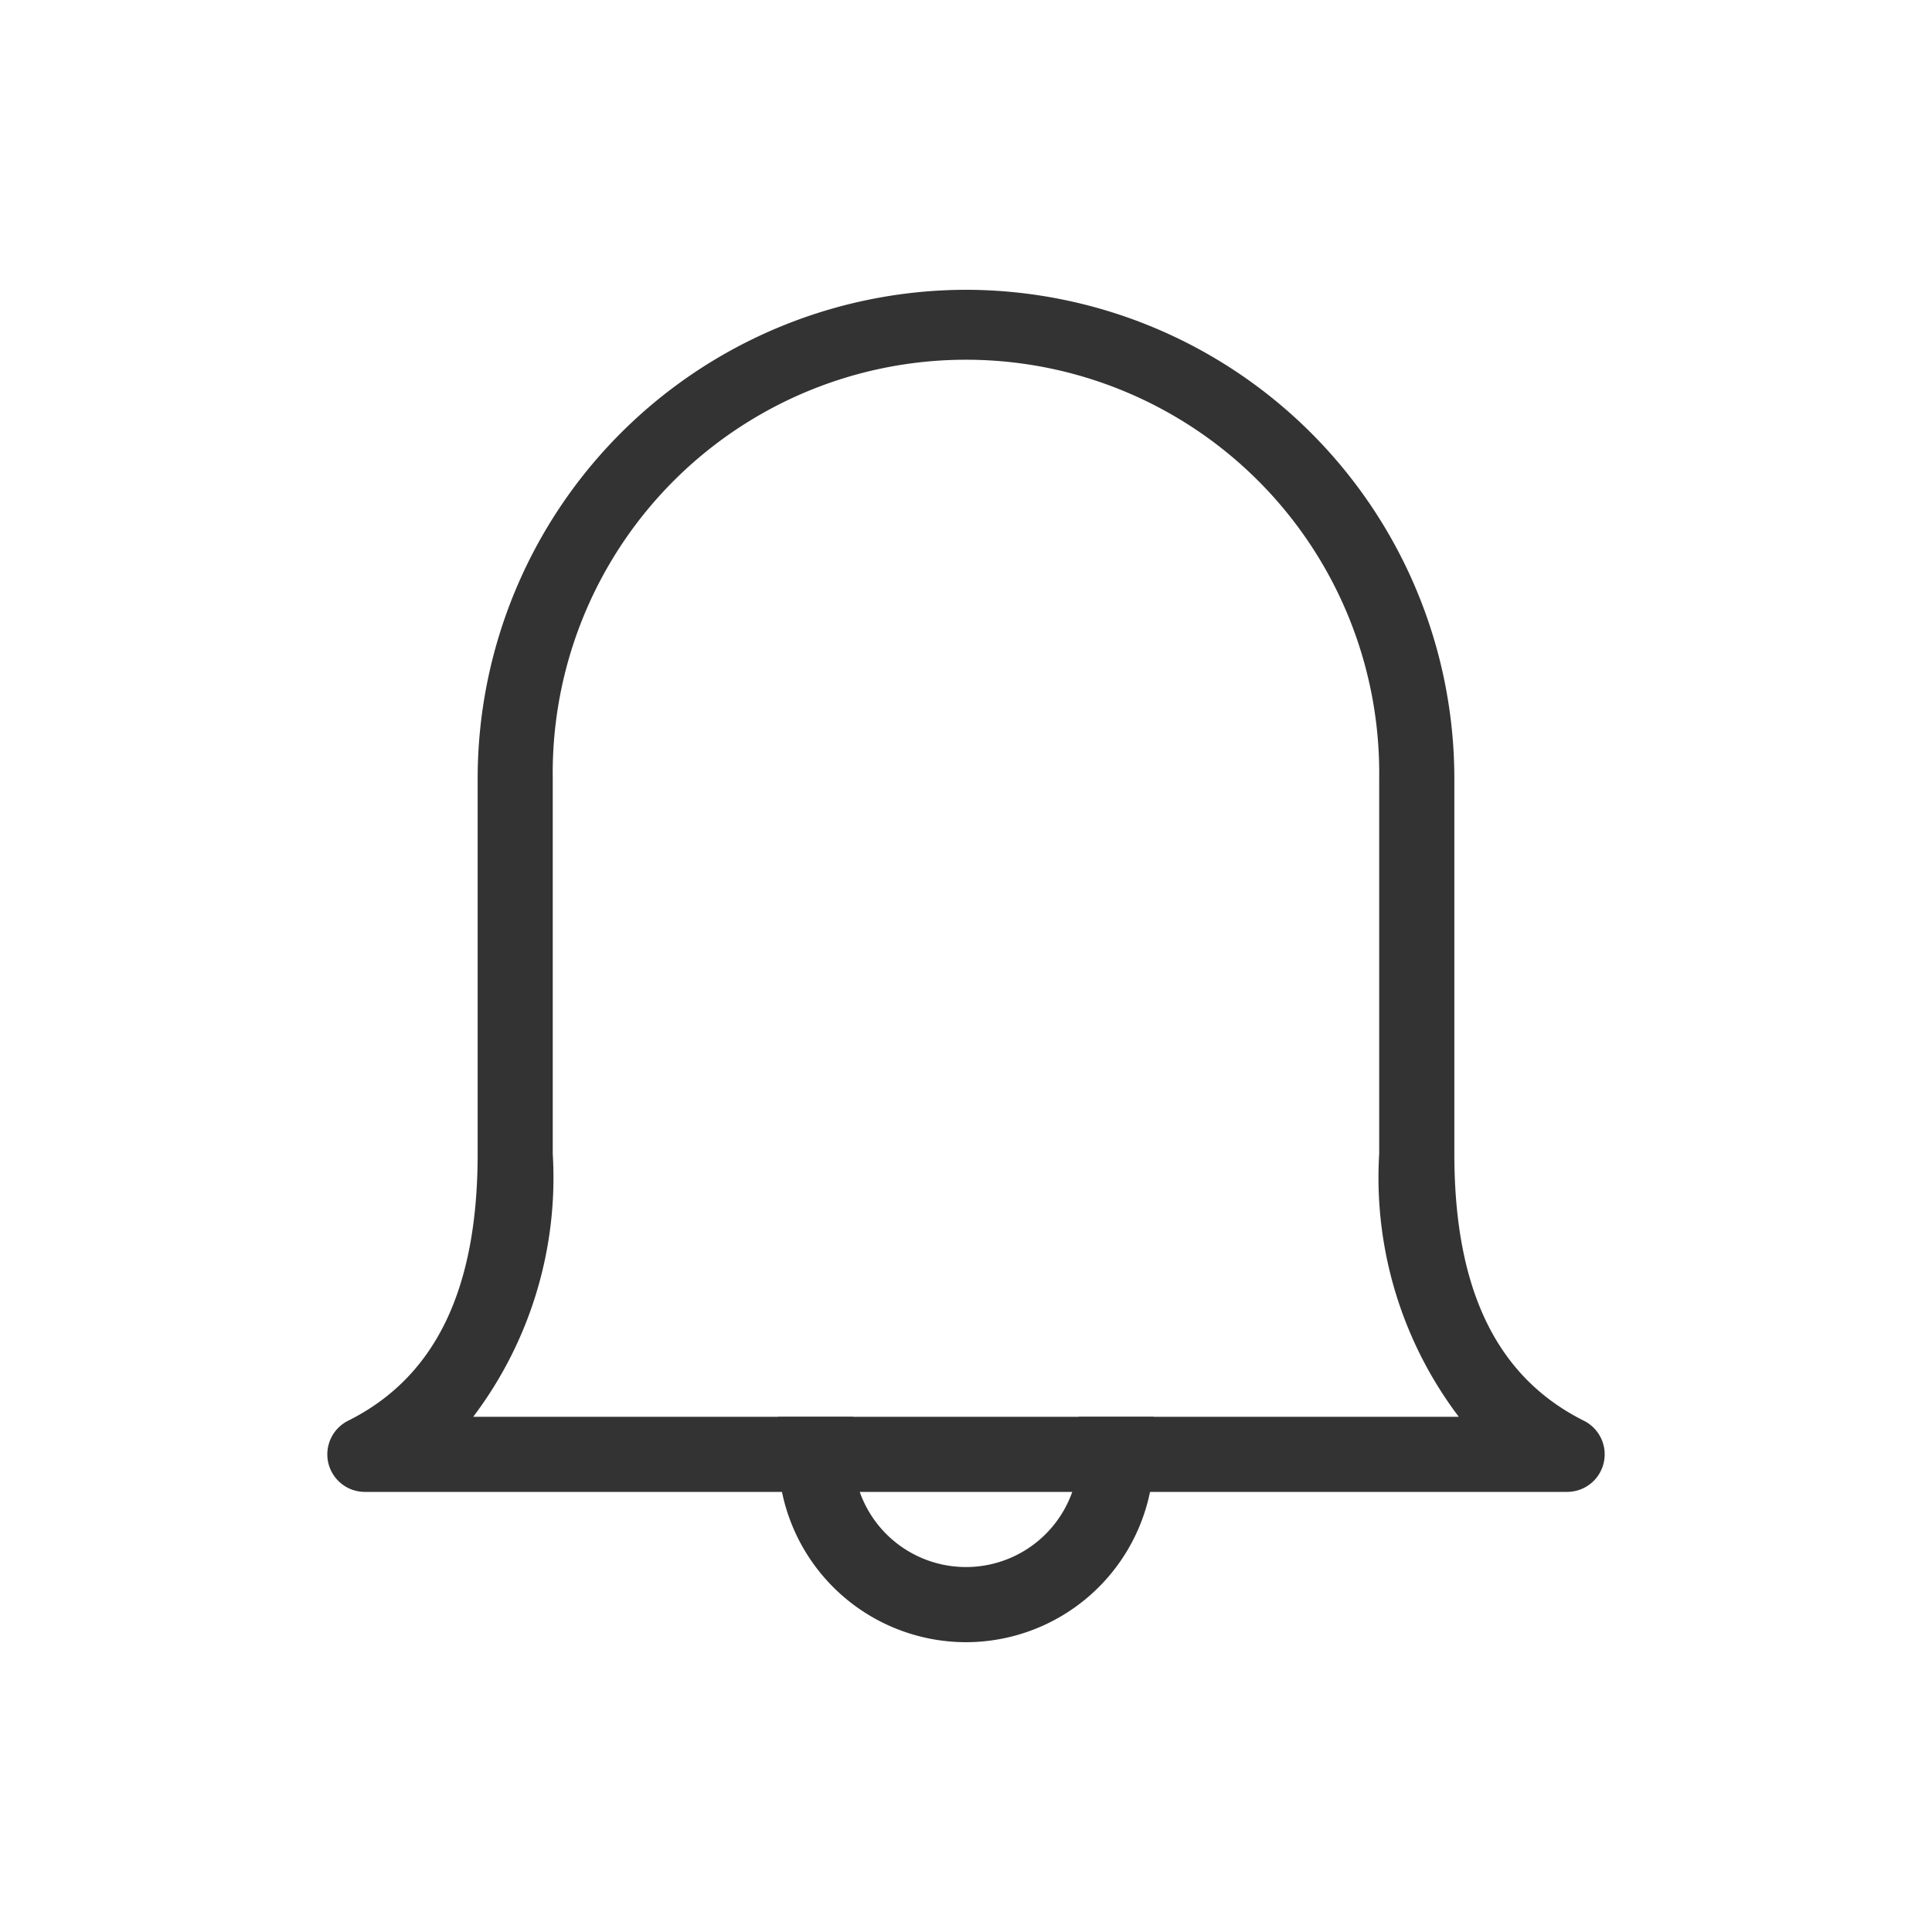 <svg xmlns="http://www.w3.org/2000/svg" xmlns:xlink="http://www.w3.org/1999/xlink" width="30" height="30" viewBox="0 0 30 30"><defs><clipPath id="a"><rect width="30" height="30" fill="none"/></clipPath></defs><g clip-path="url(#a)"><path d="M15,4.5a7.592,7.592,0,0,1,7.583,7.583v5.833c0,2.112.658,3.468,2.011,4.145a.583.583,0,0,1-.261,1.105H5.667a.583.583,0,0,1-.261-1.105c1.353-.677,2.011-2.033,2.011-4.145V12.083A7.592,7.592,0,0,1,15,4.5ZM22.652,22a6.155,6.155,0,0,1-1.236-4.083V12.083a6.417,6.417,0,1,0-12.833,0v5.833A6.155,6.155,0,0,1,7.348,22Z" fill="#333"/><path d="M15,25.5a2.92,2.92,0,0,1-2.917-2.917V22H13.25v.583a1.75,1.75,0,0,0,3.5,0V22h1.167v.583A2.92,2.92,0,0,1,15,25.5Z" fill="#333"/></g></svg>